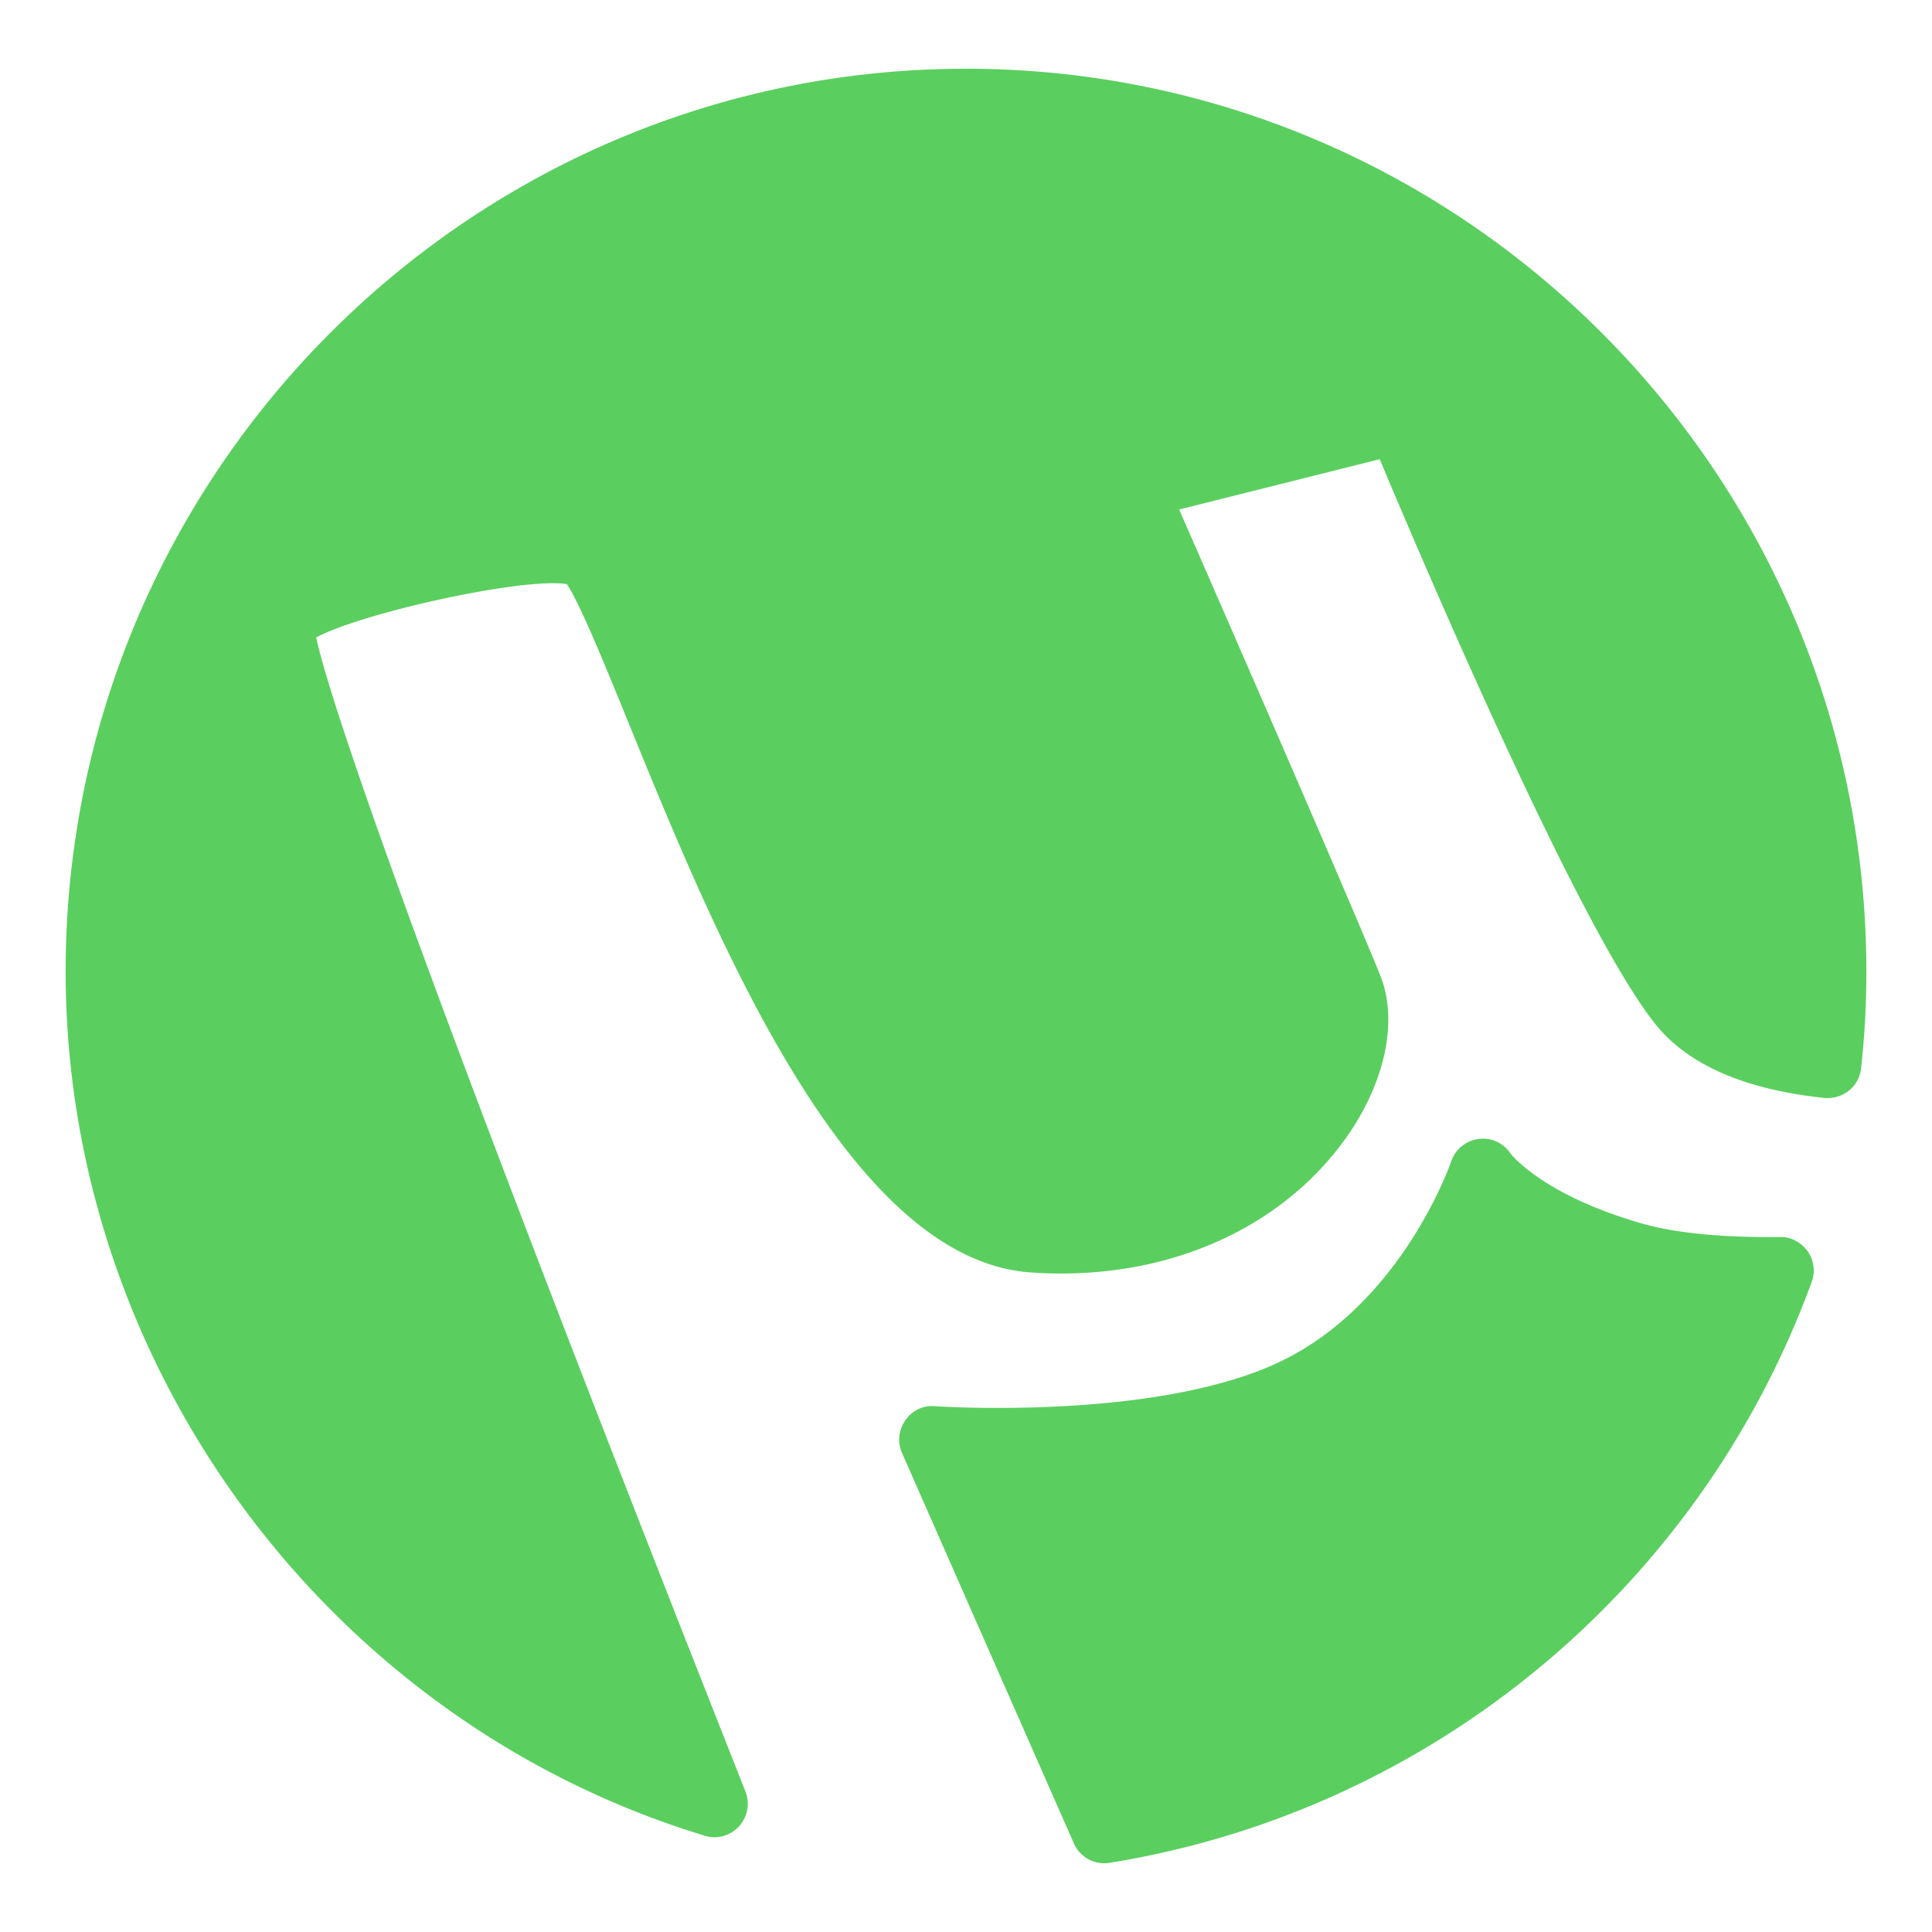 <svg height="512" width="512" xmlns="http://www.w3.org/2000/svg"><g fill="#5acf5f" id="_x31_4-utorrent"><path d="M471.725 327.838c-15.479.146-27.766-1.08-36.568-3.592-26.602-7.626-34.832-18.539-34.832-18.539-1.879-2.81-5.162-4.337-8.531-3.864a8.86 8.86 0 00-7.219 5.962c-.117.353-12.643 36.692-44.17 52.479-32.721 16.414-92.039 12.412-92.635 12.378-3.225-.294-6.084 1.202-7.846 3.742a8.874 8.874 0 00-.869 8.674l45.518 103.409a8.824 8.824 0 008.08 5.297 7.5 7.5 0 001.406-.121c85.059-13.691 156.342-72.673 186.053-153.924 1.008-2.719.594-5.771-1.074-8.159-1.675-2.337-4.599-3.927-7.313-3.742zm0 0"/><path d="M256.002 18.217c-131.561 0-238.605 107.335-238.605 239.251 0 104.583 69.643 198.756 169.378 229.018a8.39 8.39 0 002.568.394 8.775 8.775 0 006.496-2.879 8.87 8.87 0 001.703-9.268C103.501 236.981 86.472 181.657 83.787 168.916c12.68-6.698 55.147-15.971 66.422-14.118 3.313 4.759 10.171 21.568 16.256 36.514 23.114 56.708 58.042 142.418 106.567 145.885 34.443 2.481 65.436-10.616 83.184-34.958 10.768-14.805 14.432-31.523 9.6-43.638-7.367-18.421-41.277-96.024-53.33-123.57l53.152-13.336c11.602 27.665 53.686 126.386 73.551 150.31 8.676 10.407 23.594 16.804 44.322 18.96 4.916.417 9.182-3.022 9.691-7.869.953-8.433 1.402-17.078 1.402-25.627 0-131.917-107.043-239.252-238.602-239.252zm0 0"/></g></svg>
